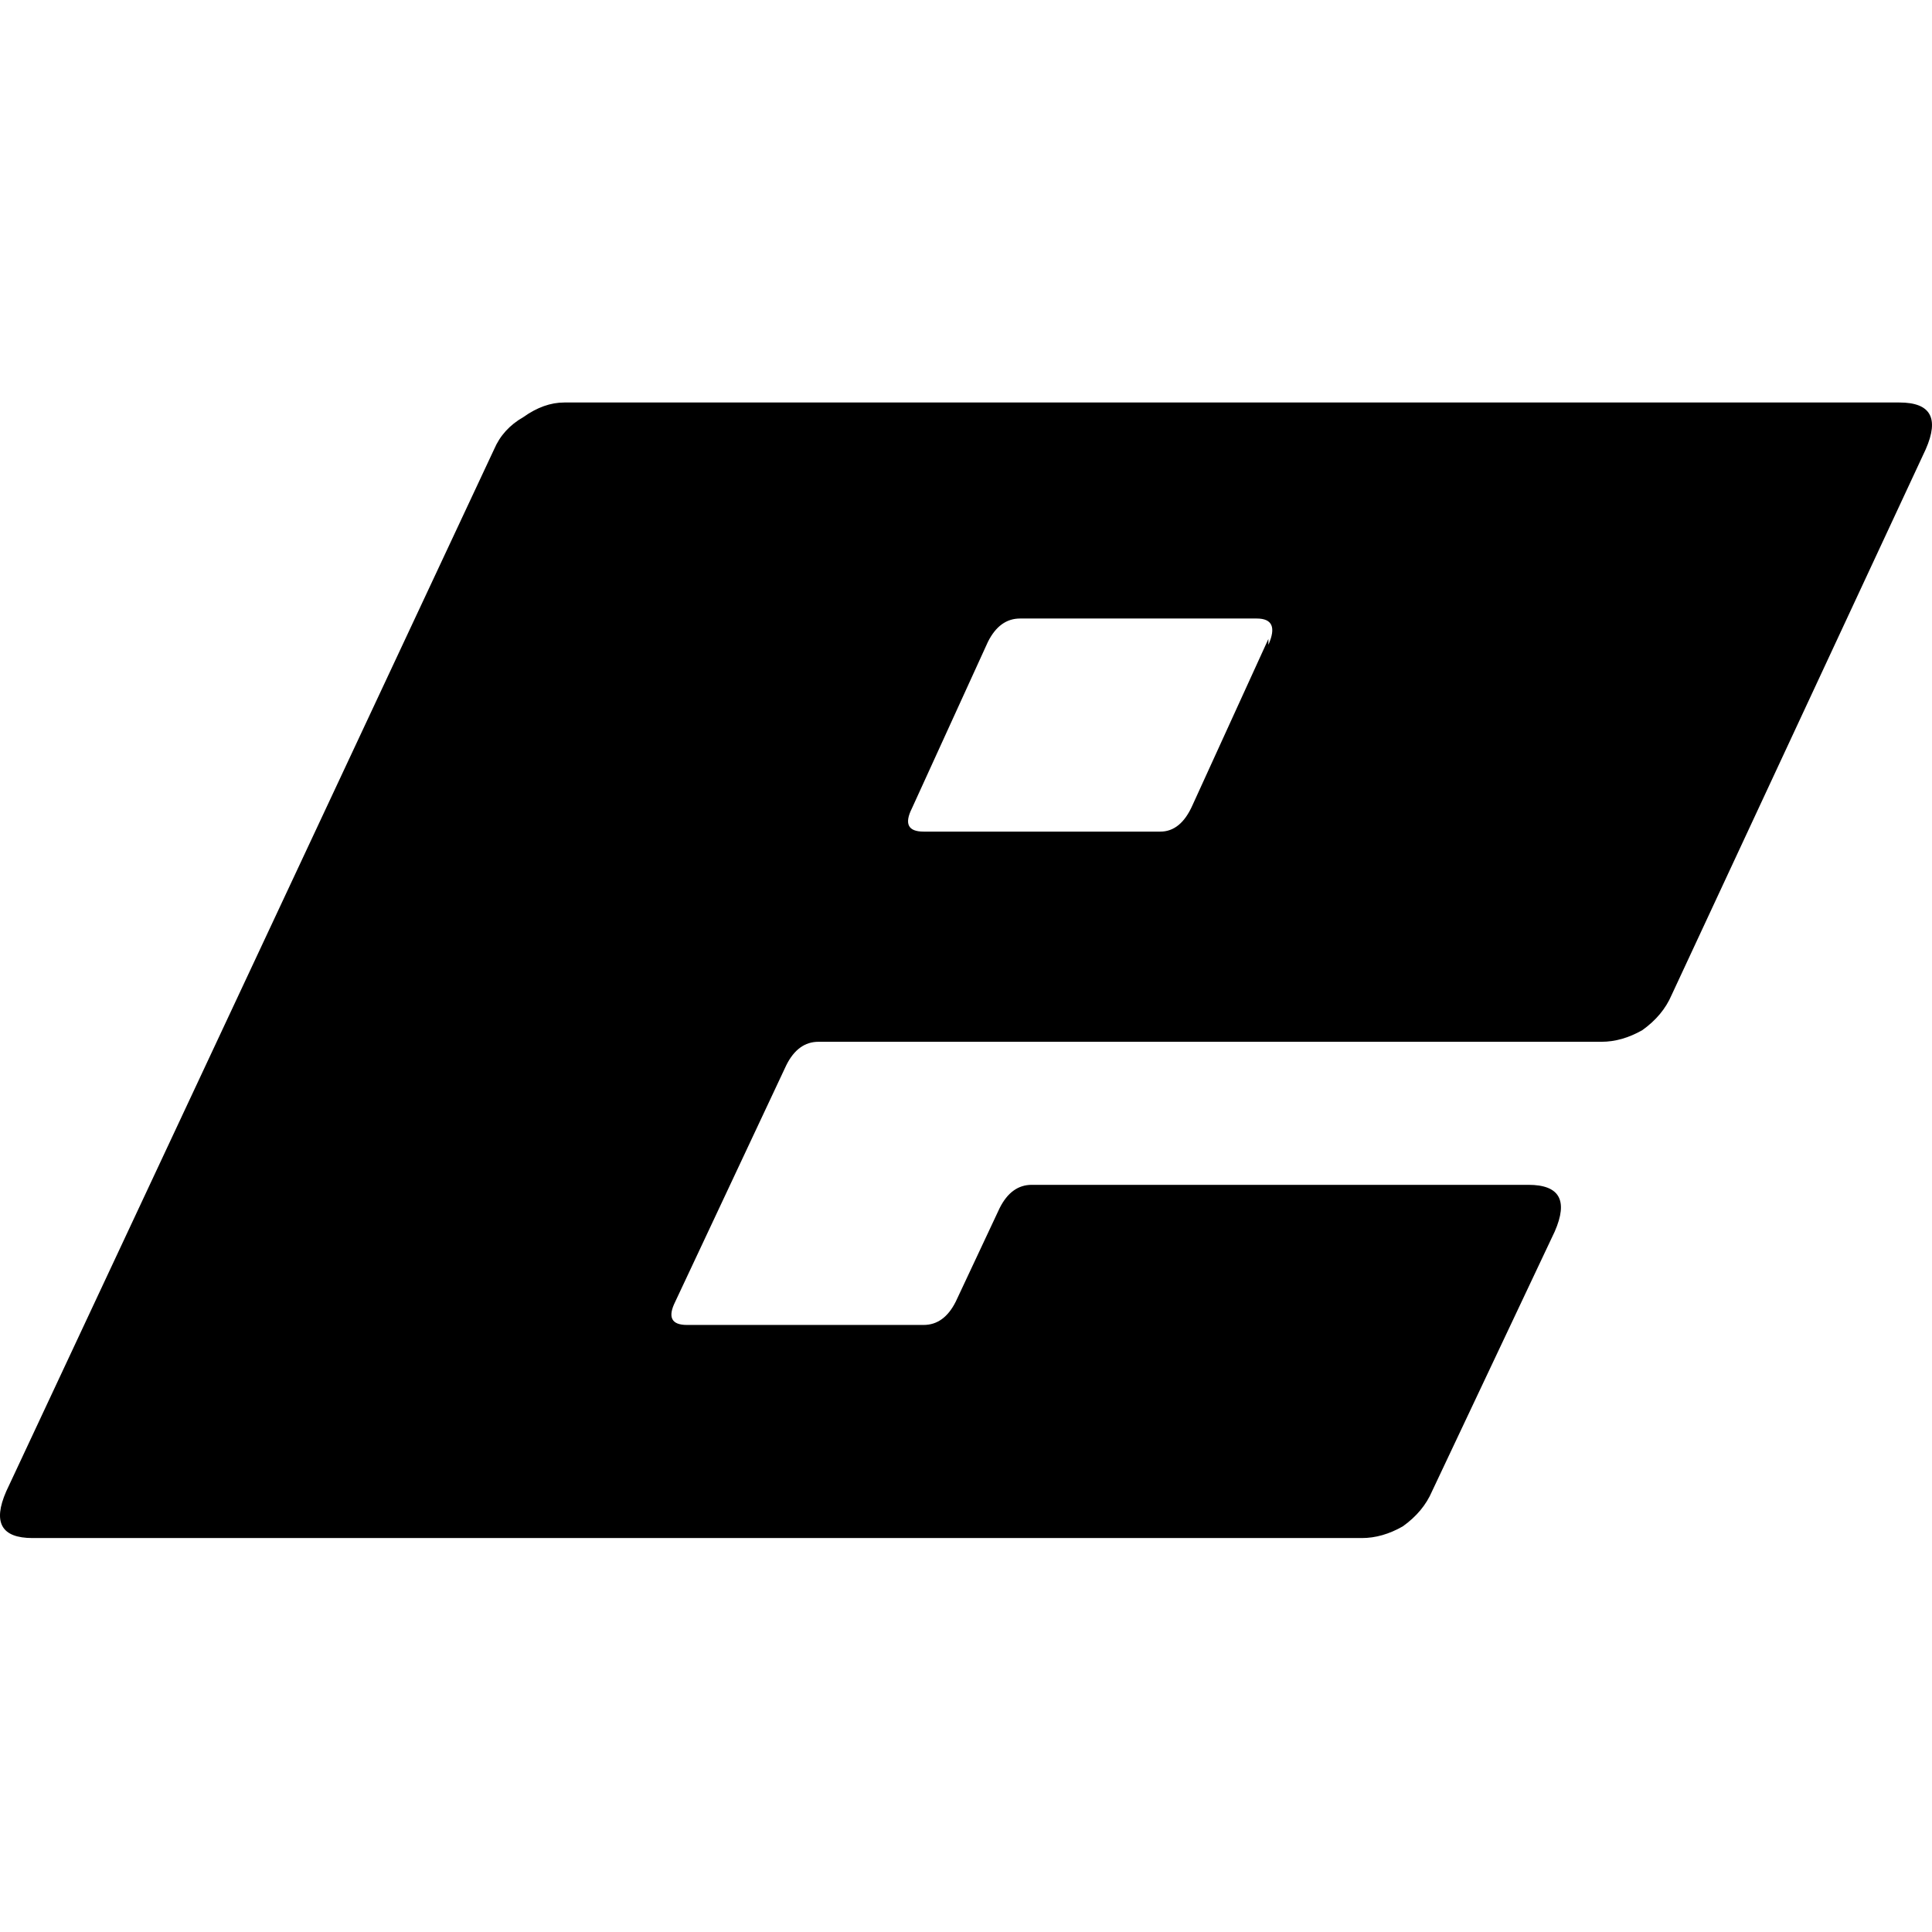 <?xml version="1.0" encoding="UTF-8"?> <svg xmlns="http://www.w3.org/2000/svg" width="120" height="120" viewBox="0 0 120 120" fill="none"><path d="M117.98 25C119.916 25 120.46 25.967 119.613 27.901L103.825 61.806C103.462 62.653 102.858 63.378 102.011 63.982C101.164 64.466 100.317 64.707 99.47 64.707H50.836C49.989 64.707 49.323 65.191 48.84 66.158L41.944 80.844C41.46 81.811 41.702 82.295 42.669 82.295H57.369C58.215 82.295 58.881 81.811 59.365 80.844L62.087 75.042C62.571 74.075 63.236 73.592 64.083 73.592H94.933C96.869 73.592 97.413 74.559 96.567 76.493L88.945 92.63C88.582 93.476 87.977 94.201 87.13 94.805C86.283 95.289 85.436 95.531 84.589 95.531H2.02C0.084 95.531 -0.46 94.564 0.387 92.63L30.692 27.901C31.055 27.055 31.66 26.39 32.507 25.907C33.354 25.302 34.201 25 35.048 25H117.98ZM78.782 40.049C79.266 38.961 79.024 38.417 78.056 38.417H63.357C62.51 38.417 61.845 38.901 61.361 39.868L56.643 50.203C56.159 51.169 56.401 51.653 57.369 51.653H72.068C72.915 51.653 73.58 51.109 74.064 50.021L78.782 39.686V40.049Z" fill="black"></path></svg> 